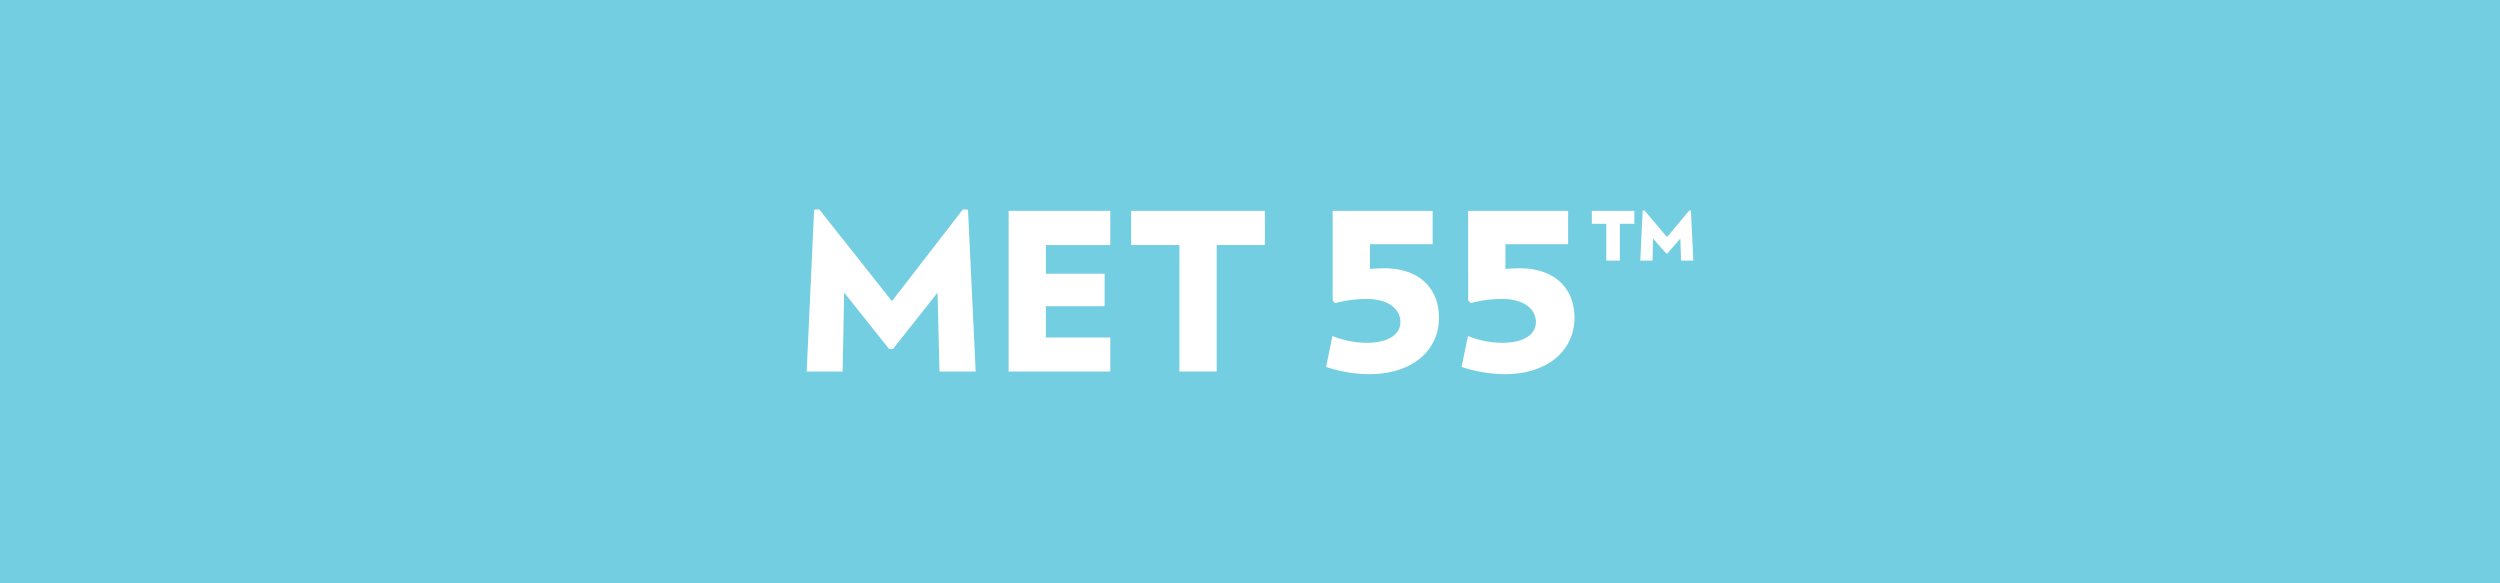 <svg id="Layer_1" data-name="Layer 1" xmlns="http://www.w3.org/2000/svg" viewBox="0 0 780 182.037"><defs><style>.cls-1{fill:#74cee1;}.cls-2{fill:#fff;}</style></defs><title>Met55</title><rect class="cls-1" y="-0.002" width="780" height="182.04"/><path class="cls-2" d="M293.127,115.912l-.615-24.621-13.884,17.576h-1.233L263.376,91.291l-.477,24.621H251.683L254.01,65.443l1.571-.138,22.704,28.654,22.161-28.654,1.571.138,2.393,50.469Z"/><path class="cls-2" d="M314.686,115.912V65.784h31.732V76.452H326.312V85.41H344.64v10.122H326.312v9.779h20.106v10.601Z"/><path class="cls-2" d="M379.601,76.452v39.461H367.972V76.452H352.928V65.784H394.643V76.452Z"/><path class="cls-2" d="M427.214,116.732a42.847,42.847,0,0,1-13.471-2.255l1.981-9.643a29.024,29.024,0,0,0,10.601,2.119c6.77,0,10.601-2.532,10.601-6.496,0-3.693-3.283-7.183-10.601-7.183a38.498,38.498,0,0,0-9.779,1.302l-.753-.889V65.784h31.186V76.18h-19.56v7.726c1.983-.136,3.352-.205,4.31-.205,11.762,0,17.233,6.84,17.233,15.457C448.962,109.006,441.028,116.732,427.214,116.732Z"/><path class="cls-2" d="M469.491,116.732a42.866,42.866,0,0,1-13.474-2.255l1.984-9.643a29.003,29.003,0,0,0,10.601,2.119c6.77,0,10.599-2.532,10.599-6.496,0-3.693-3.283-7.183-10.599-7.183a38.515,38.515,0,0,0-9.781,1.302l-.751-.889V65.784h31.186V76.18H469.693v7.726c1.986-.136,3.354-.205,4.31-.205,11.762,0,17.233,6.84,17.233,15.457C491.237,109.006,483.303,116.732,469.491,116.732Z"/><path class="cls-2" d="M505.405,69.82V81.308h-4.238V69.82h-4.515V65.784h13.269V69.82Zm19.081,11.488-.205-6.906L520.245,79.05h-.41l-4.103-4.648-.136,6.906h-3.831l.753-15.593.546-.067,7.045,8.344,6.975-8.344.479.067.753,15.593Z"/></svg>